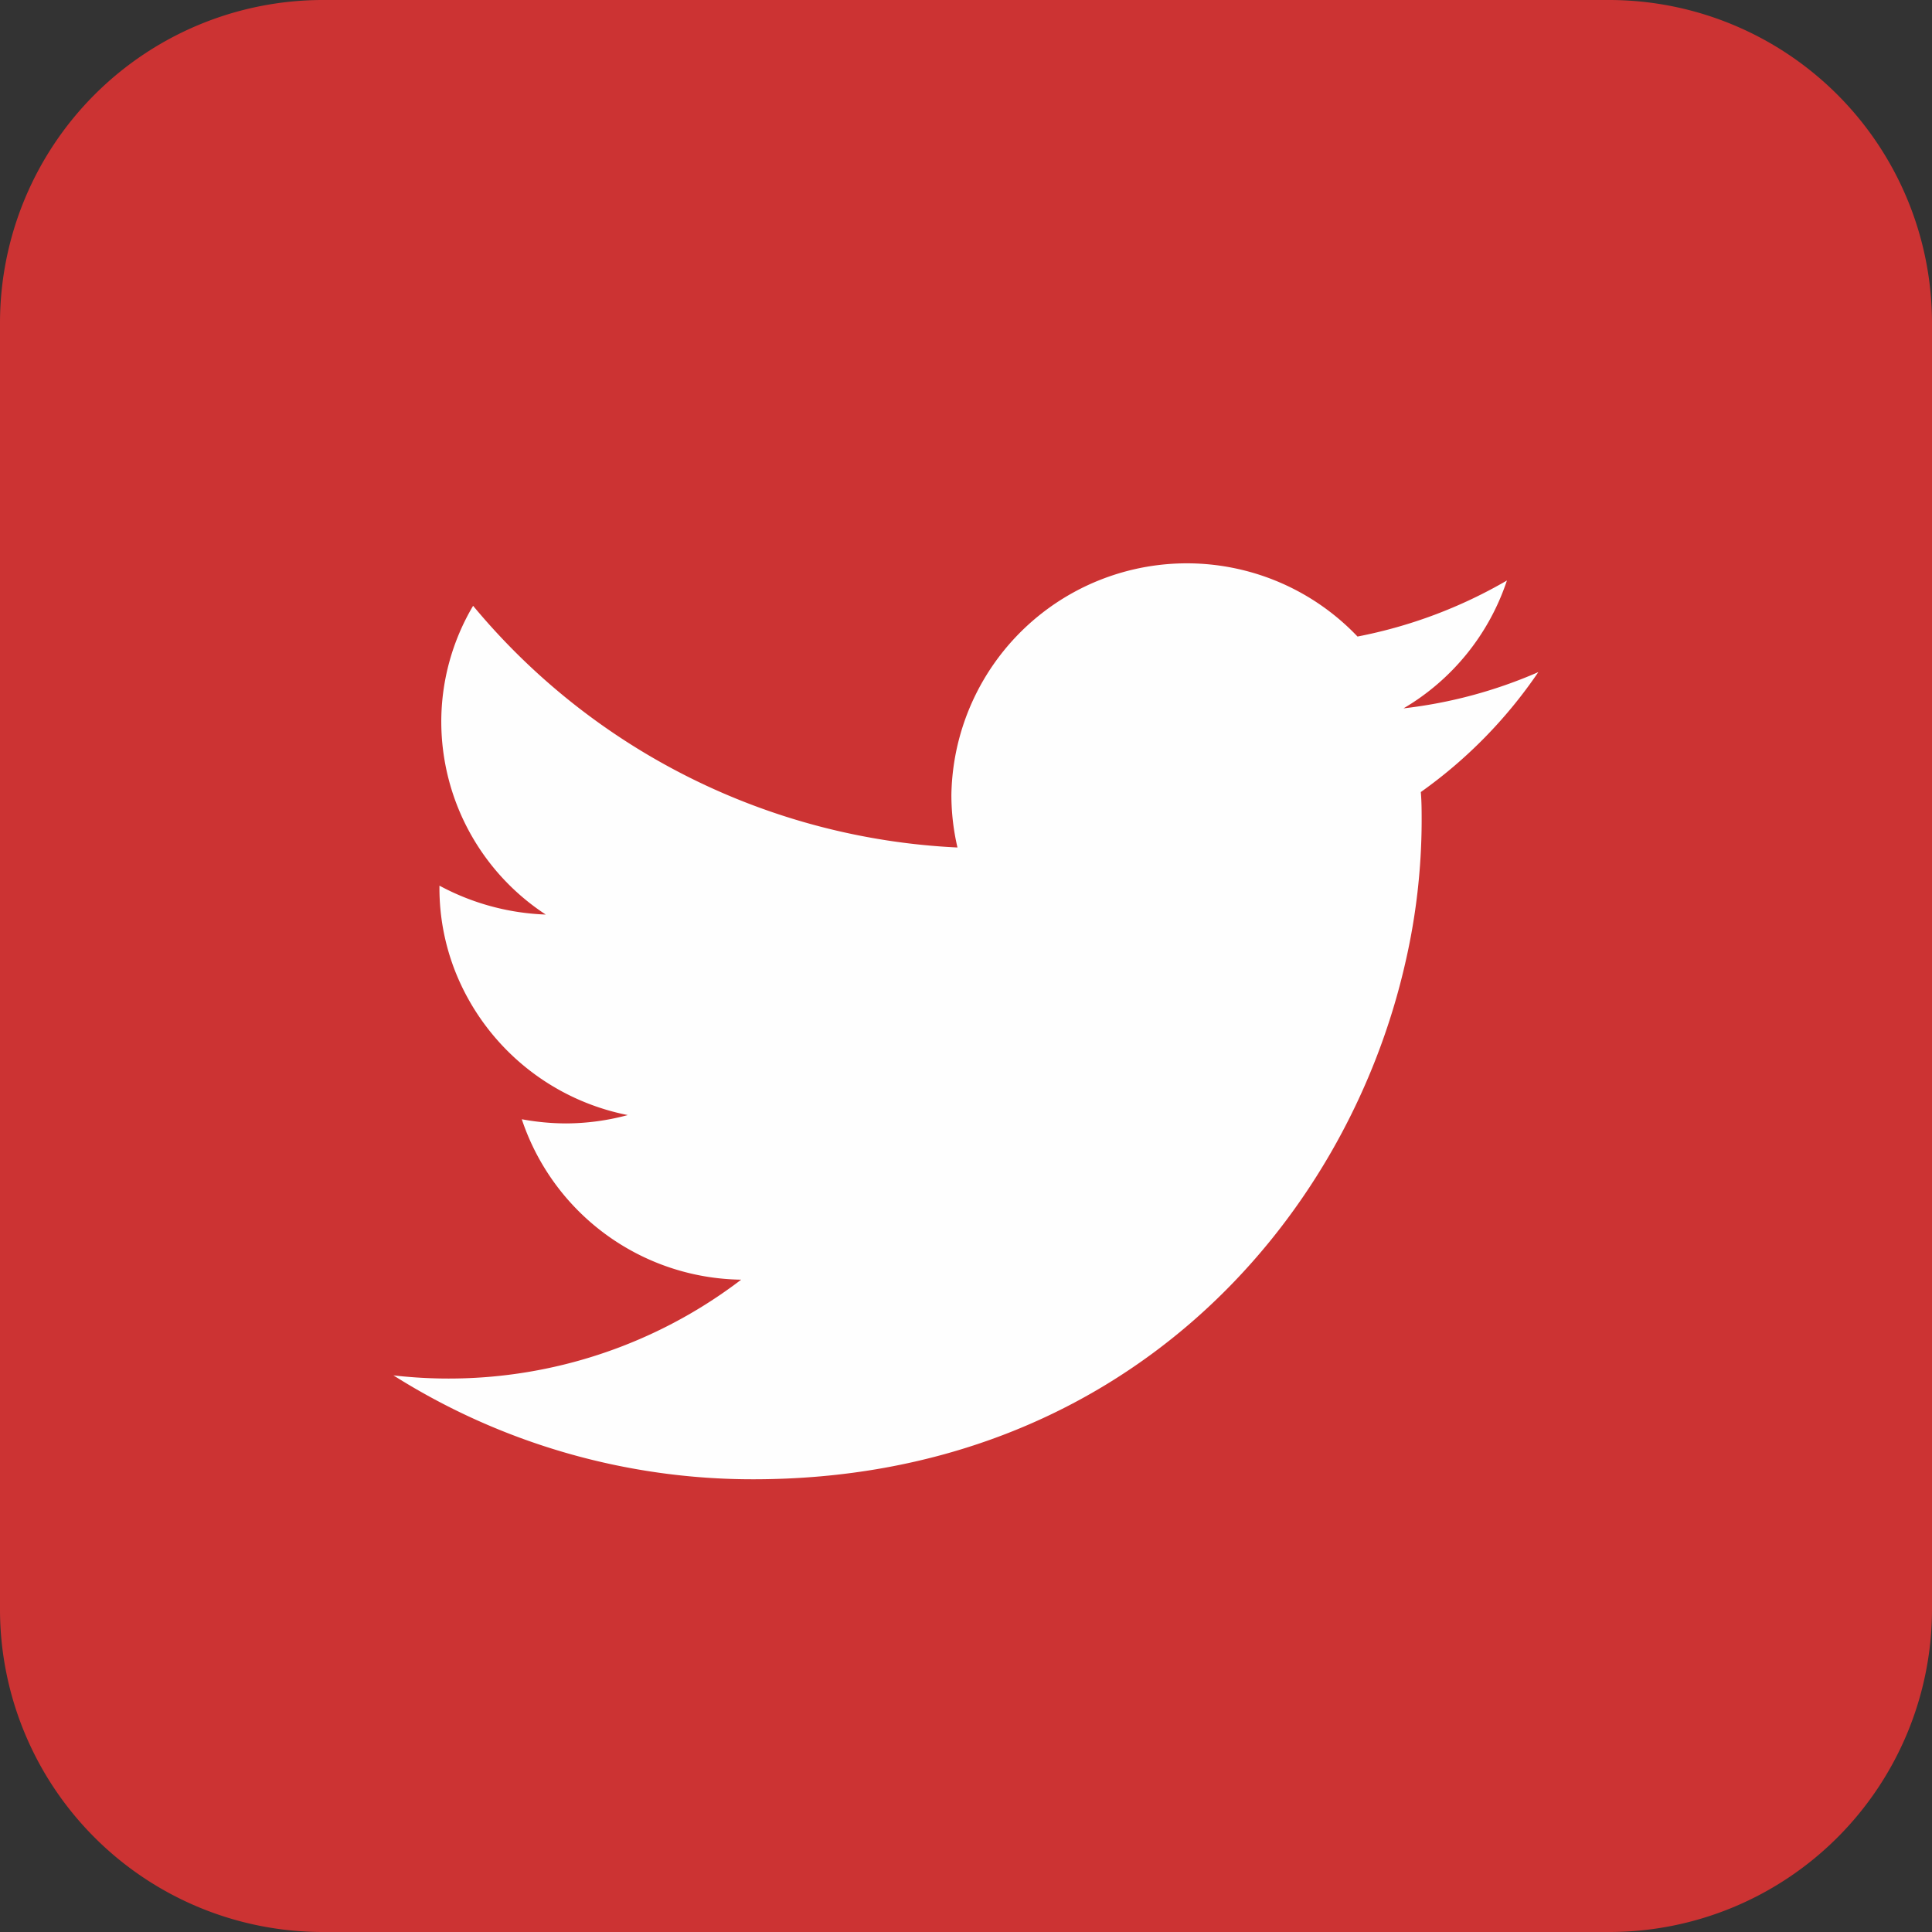 <svg xmlns="http://www.w3.org/2000/svg" viewBox="0 0 231.34 231.34"><rect x="0" y="0" width="231.34" height="231.34" fill="#333333" stroke="none"/><defs><style>.cls-1{fill:#c33;}.cls-1,.cls-2{fill-rule:evenodd;}.cls-2{fill:#fefefe;}</style></defs><title>twitter</title><g id="Layer_2" data-name="Layer 2"><g id="_3" data-name="3"><path class="cls-1" d="M38.55,0H192.79a38.69,38.69,0,0,1,38.55,38.58V192.79a38.65,38.65,0,0,1-38.55,38.55H38.55A38.65,38.65,0,0,1,0,192.79V38.58A38.68,38.68,0,0,1,38.55,0Z"/><path class="cls-2" d="M184.22,80.47a56.27,56.27,0,0,1-16.16,4.35,28,28,0,0,0,12.38-15.31,57.21,57.21,0,0,1-17.89,6.71,28.2,28.2,0,0,0-48.63,18.93,27.68,27.68,0,0,0,.73,6.33,80.31,80.31,0,0,1-58-28.94,27.26,27.26,0,0,0-3.81,13.92,27.63,27.63,0,0,0,12.51,23.05,29,29,0,0,1-12.73-3.46v.34a27.23,27.23,0,0,0,1.92,10,28.07,28.07,0,0,0,20.63,17.13,28.72,28.72,0,0,1-7.4,1,29.39,29.39,0,0,1-5.29-.5,28.09,28.09,0,0,0,26.27,19.21,57.73,57.73,0,0,1-41.64,11.46,80.56,80.56,0,0,0,43.09,12.44c44,0,71-30.45,78.11-62a76.22,76.22,0,0,0,1.92-16.73c0-1.2,0-2.39-.1-3.56a56.61,56.61,0,0,0,14.05-14.33Z"/></g></g></svg>